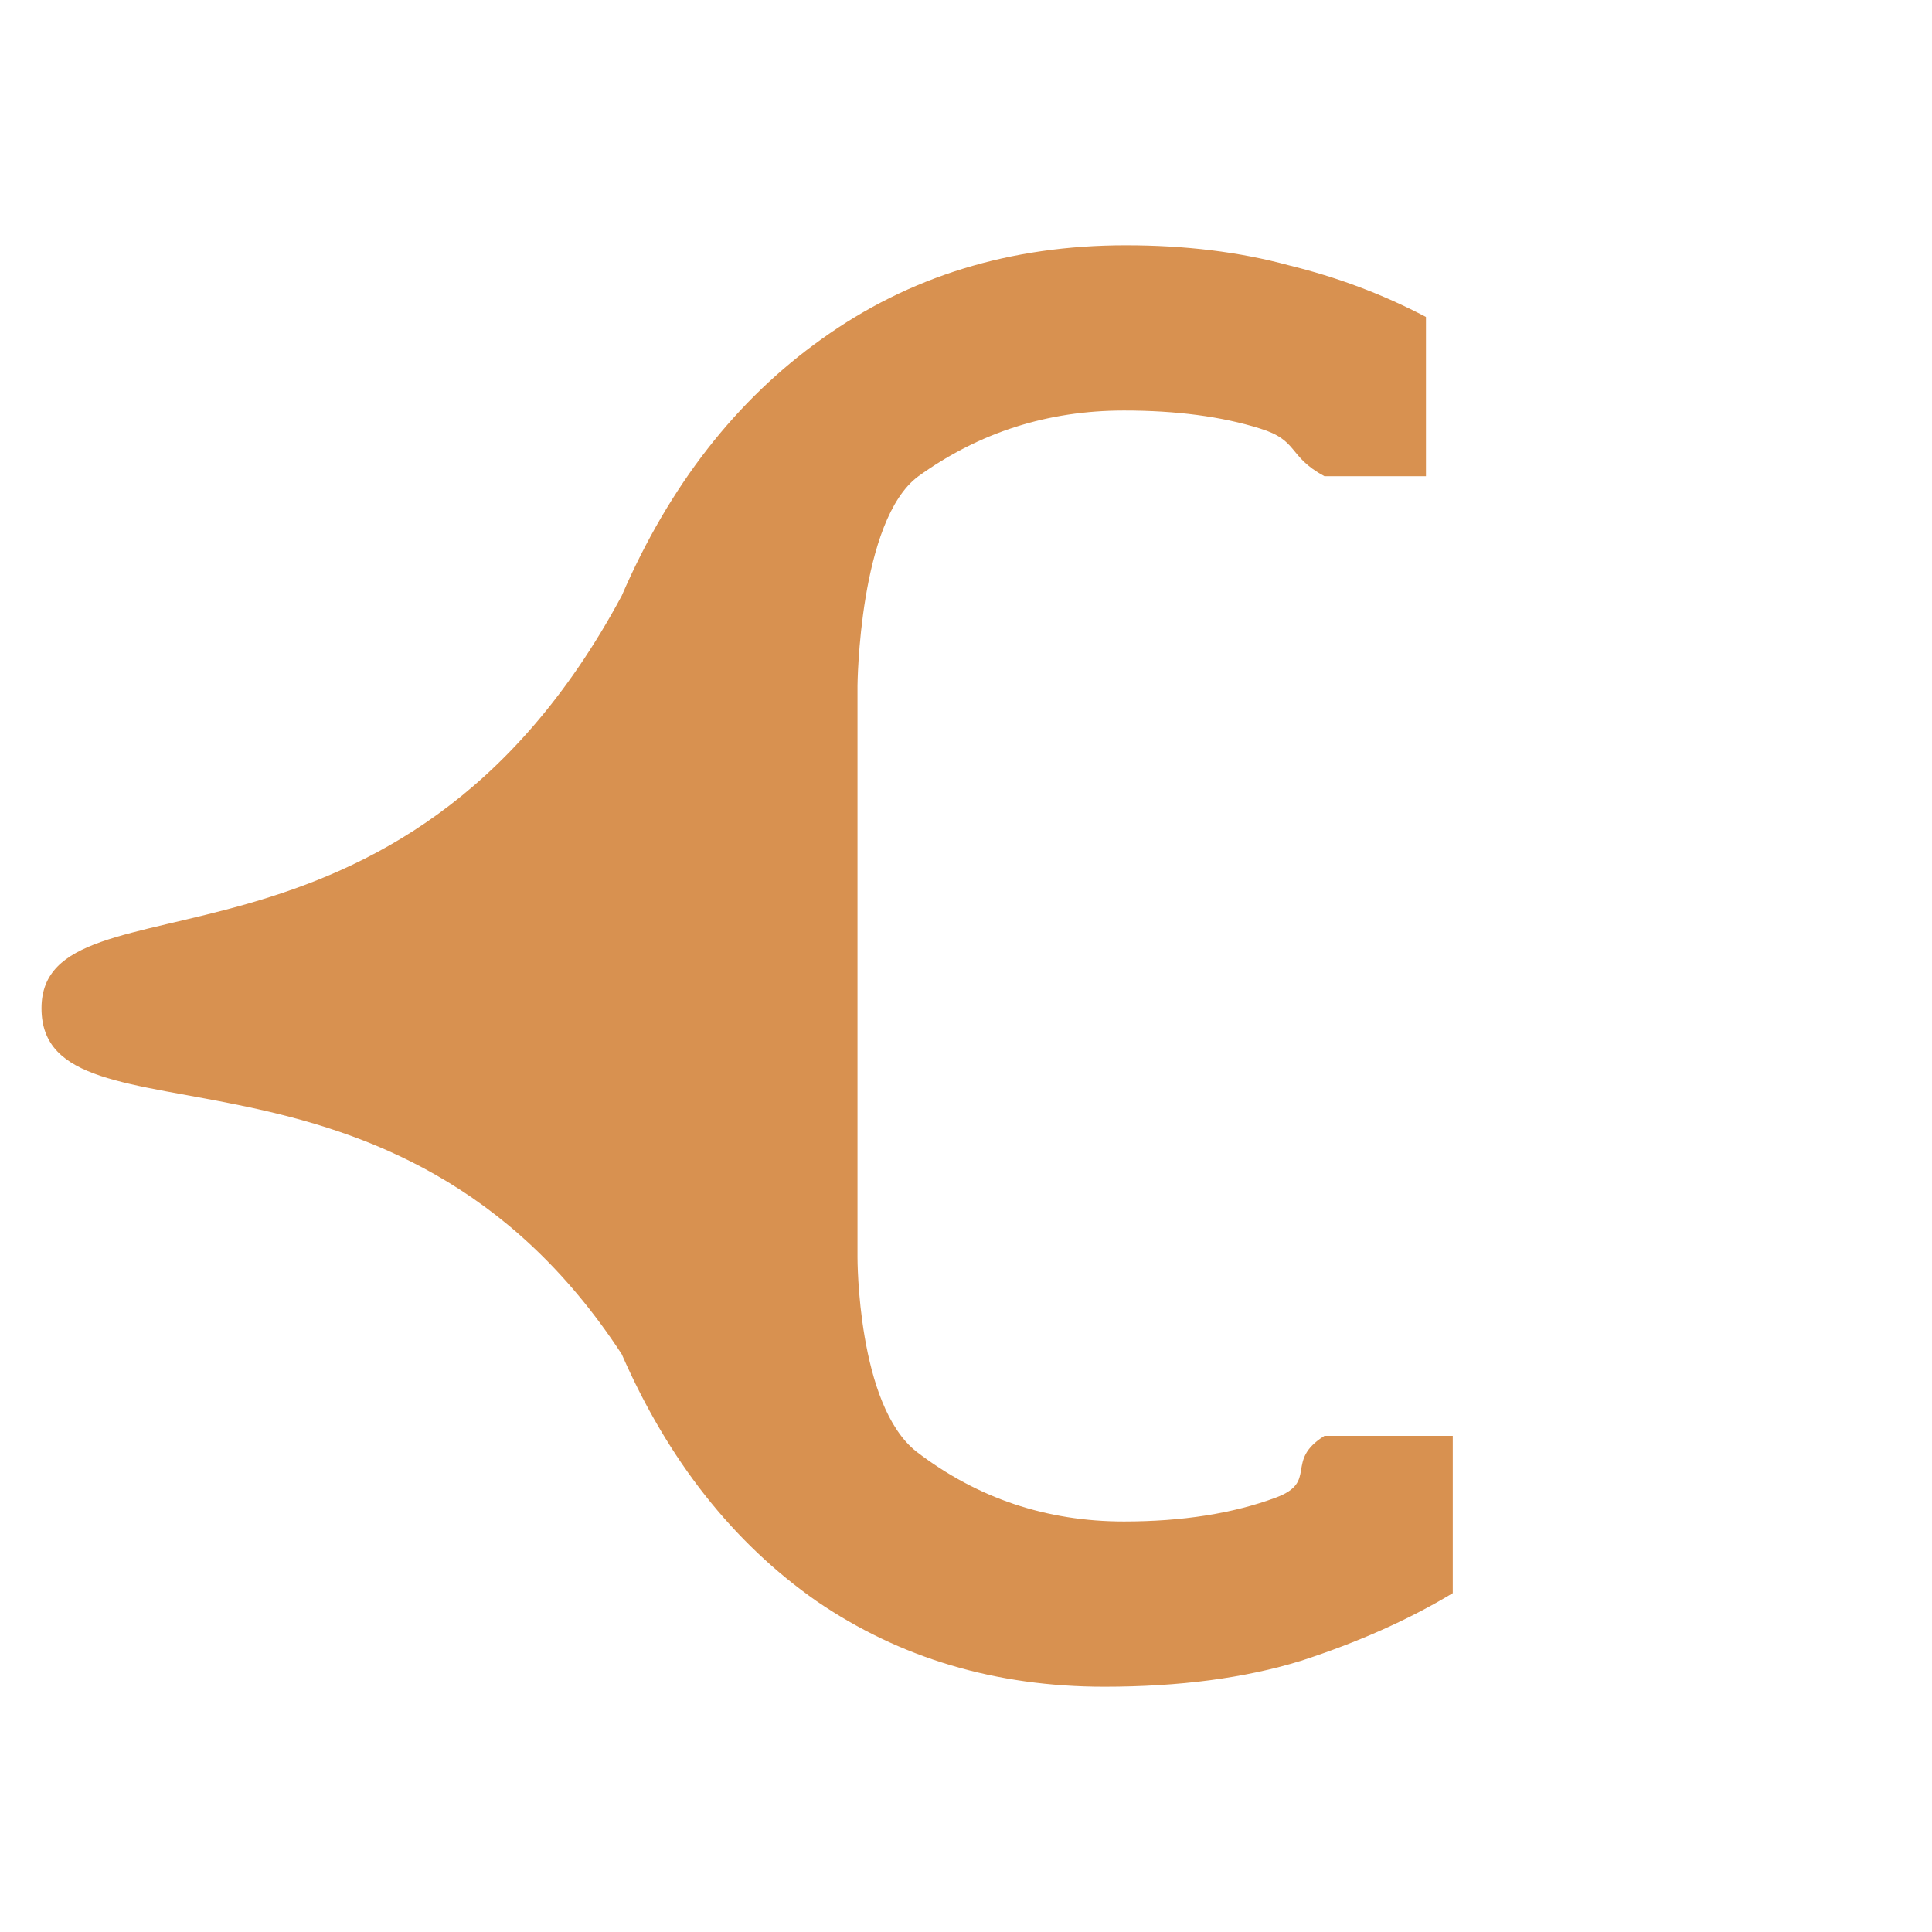 <svg width="512" height="512" viewBox="0 0 512 512" fill="none" xmlns="http://www.w3.org/2000/svg">
<path d="M292.647 447C263.914 447 238.497 439.437 216.396 424.312C194.294 408.835 177.086 387.027 164.772 358.887C104.943 267.201 11 306.245 11 267.201C11 229.563 106.125 267.201 164.772 157.862C177.402 128.667 195.083 105.979 217.816 89.798C240.865 73.266 267.703 65 298.33 65C314.117 65 328.483 66.759 341.428 70.276C354.373 73.442 366.529 78.015 377.896 83.995V126.204H351C341.212 120.928 344.27 116.707 333.85 113.541C323.747 110.376 311.749 108.793 297.856 108.793C277.649 108.793 259.494 114.597 243.391 126.204C227.604 137.812 227.246 181.722 227.246 181.722C227.246 181.722 227.246 236.247 227.246 267.201C227.246 296.748 227.246 333.225 227.246 333.225C227.246 333.225 227.131 372.429 242.918 384.74C259.02 397.052 277.333 403.207 297.856 403.207C313.327 403.207 326.746 401.097 338.113 396.876C349.479 392.655 340.265 387.203 351 380.519H385V422.202C373.318 429.237 359.899 435.216 344.743 440.141C329.904 444.714 312.538 447 292.647 447Z" fill="#D89150"/>
</svg>
